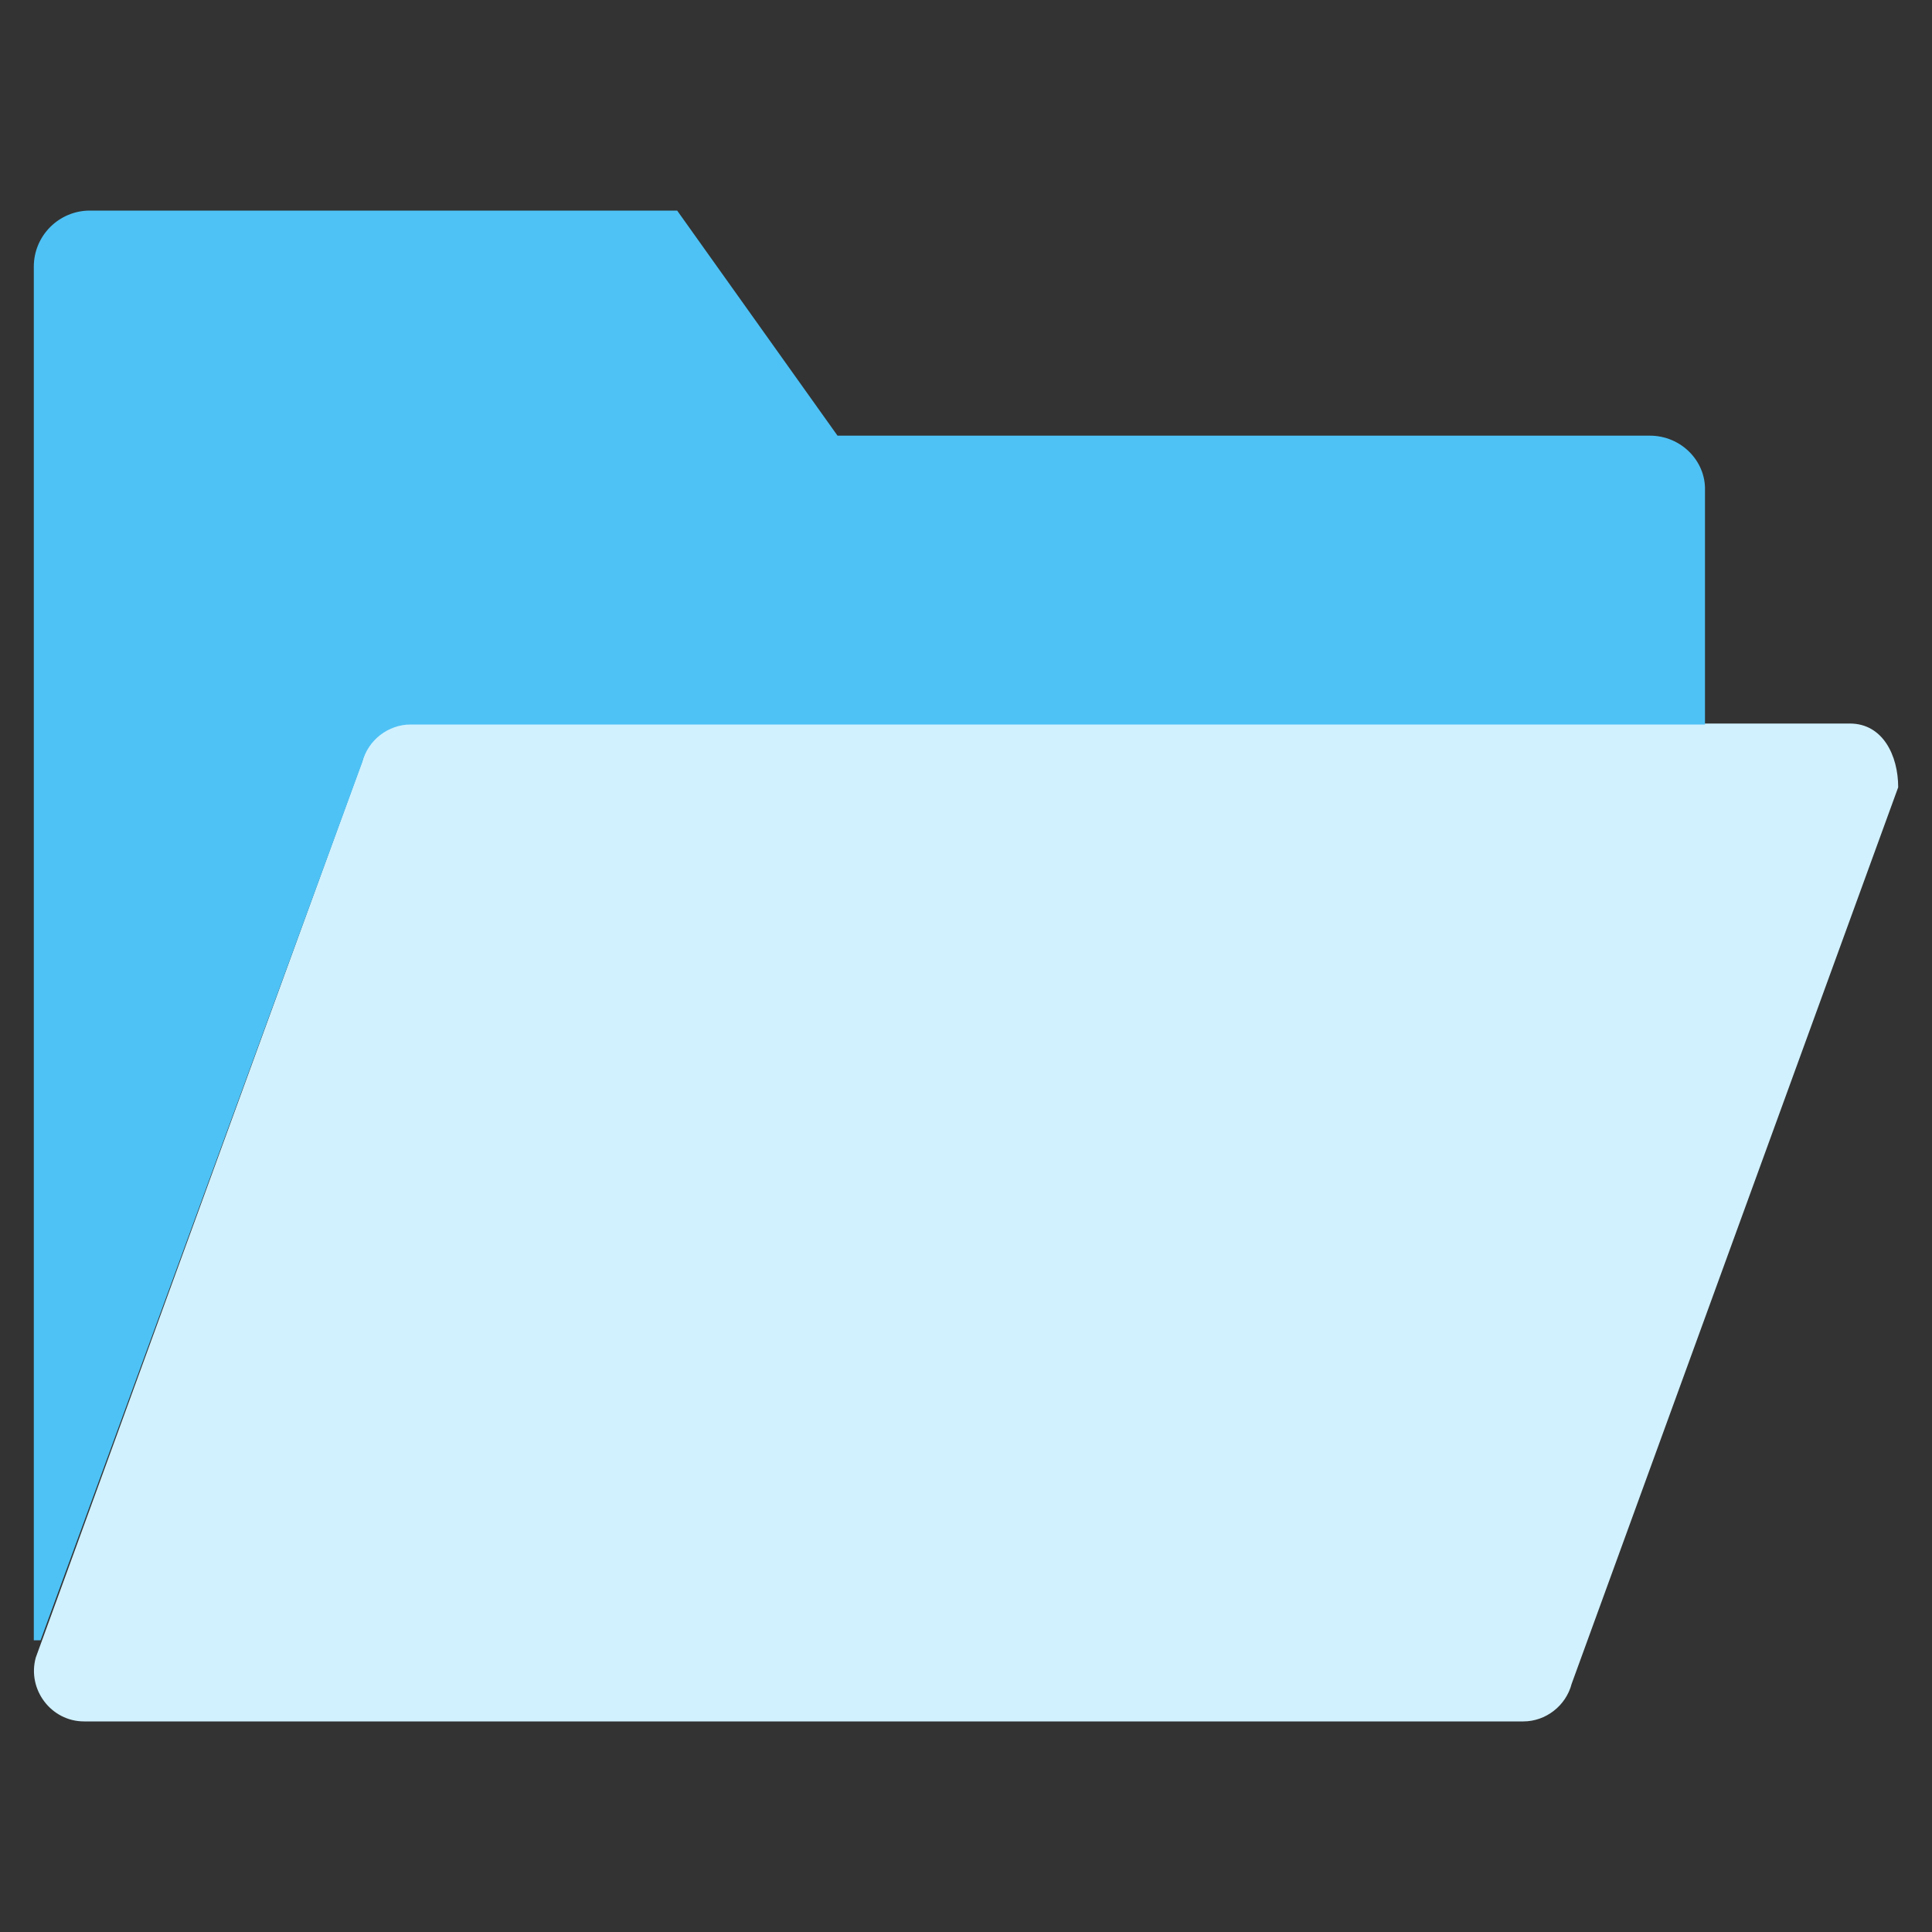<?xml version="1.0" encoding="utf-8"?>
<!-- Generator: Adobe Illustrator 23.0.3, SVG Export Plug-In . SVG Version: 6.00 Build 0)  -->
<svg version="1.1" id="Layer_1" xmlns="http://www.w3.org/2000/svg" xmlns:xlink="http://www.w3.org/1999/xlink" x="0px" y="0px"
	 viewBox="0 0 200 200" style="enable-background:new 0 0 200 200;" xml:space="preserve">
<rect x="0" y="0" width="200" height="200" fill="#333333" stroke="none"/>
<style type="text/css">
	.st0{fill:#4EC2F5;}
	.st1{fill:#28AEE9;}
	.st2{fill:#FFFFFF;}
	.st3{fill:none;}
	.st4{fill:#D1F1FF;}
	.st5{fill:#F3F3F3;}
	.st6{fill:none;stroke:#4EC2F5;stroke-width:3;stroke-miterlimit:10;}
	.st7{clip-path:url(#SVGID_2_);}
	.st8{fill:#AFB6BB;}
	.st9{clip-path:url(#SVGID_4_);}
</style>
<g>
	<g>
		<g>
			<path class="st4" d="M157.7,178.2H8.7c-3.4,0-5.9-3.3-5-6.6l33.8-92.8c0.6-2.3,2.7-3.9,5-3.9h149c3.4,0,5,3.3,5,6.6l-33.8,92.8
				C162.1,176.6,160,178.2,157.7,178.2L157.7,178.2z M157.7,178.2"/>
		</g>
	</g>
	<g>
		<path class="st0" d="M170.8,45.1H86.7L70.1,21.8H9.3c-3.2,0-5.8,2.6-5.8,5.8v142.2c0.2,0,0.5,0,0.7,0l33.3-90.9
			c0.6-2.3,2.7-3.9,5-3.9h134V50.8C176.6,47.7,174,45.1,170.8,45.1L170.8,45.1z M170.8,45.1"/>
	</g>
</g>
</svg>
